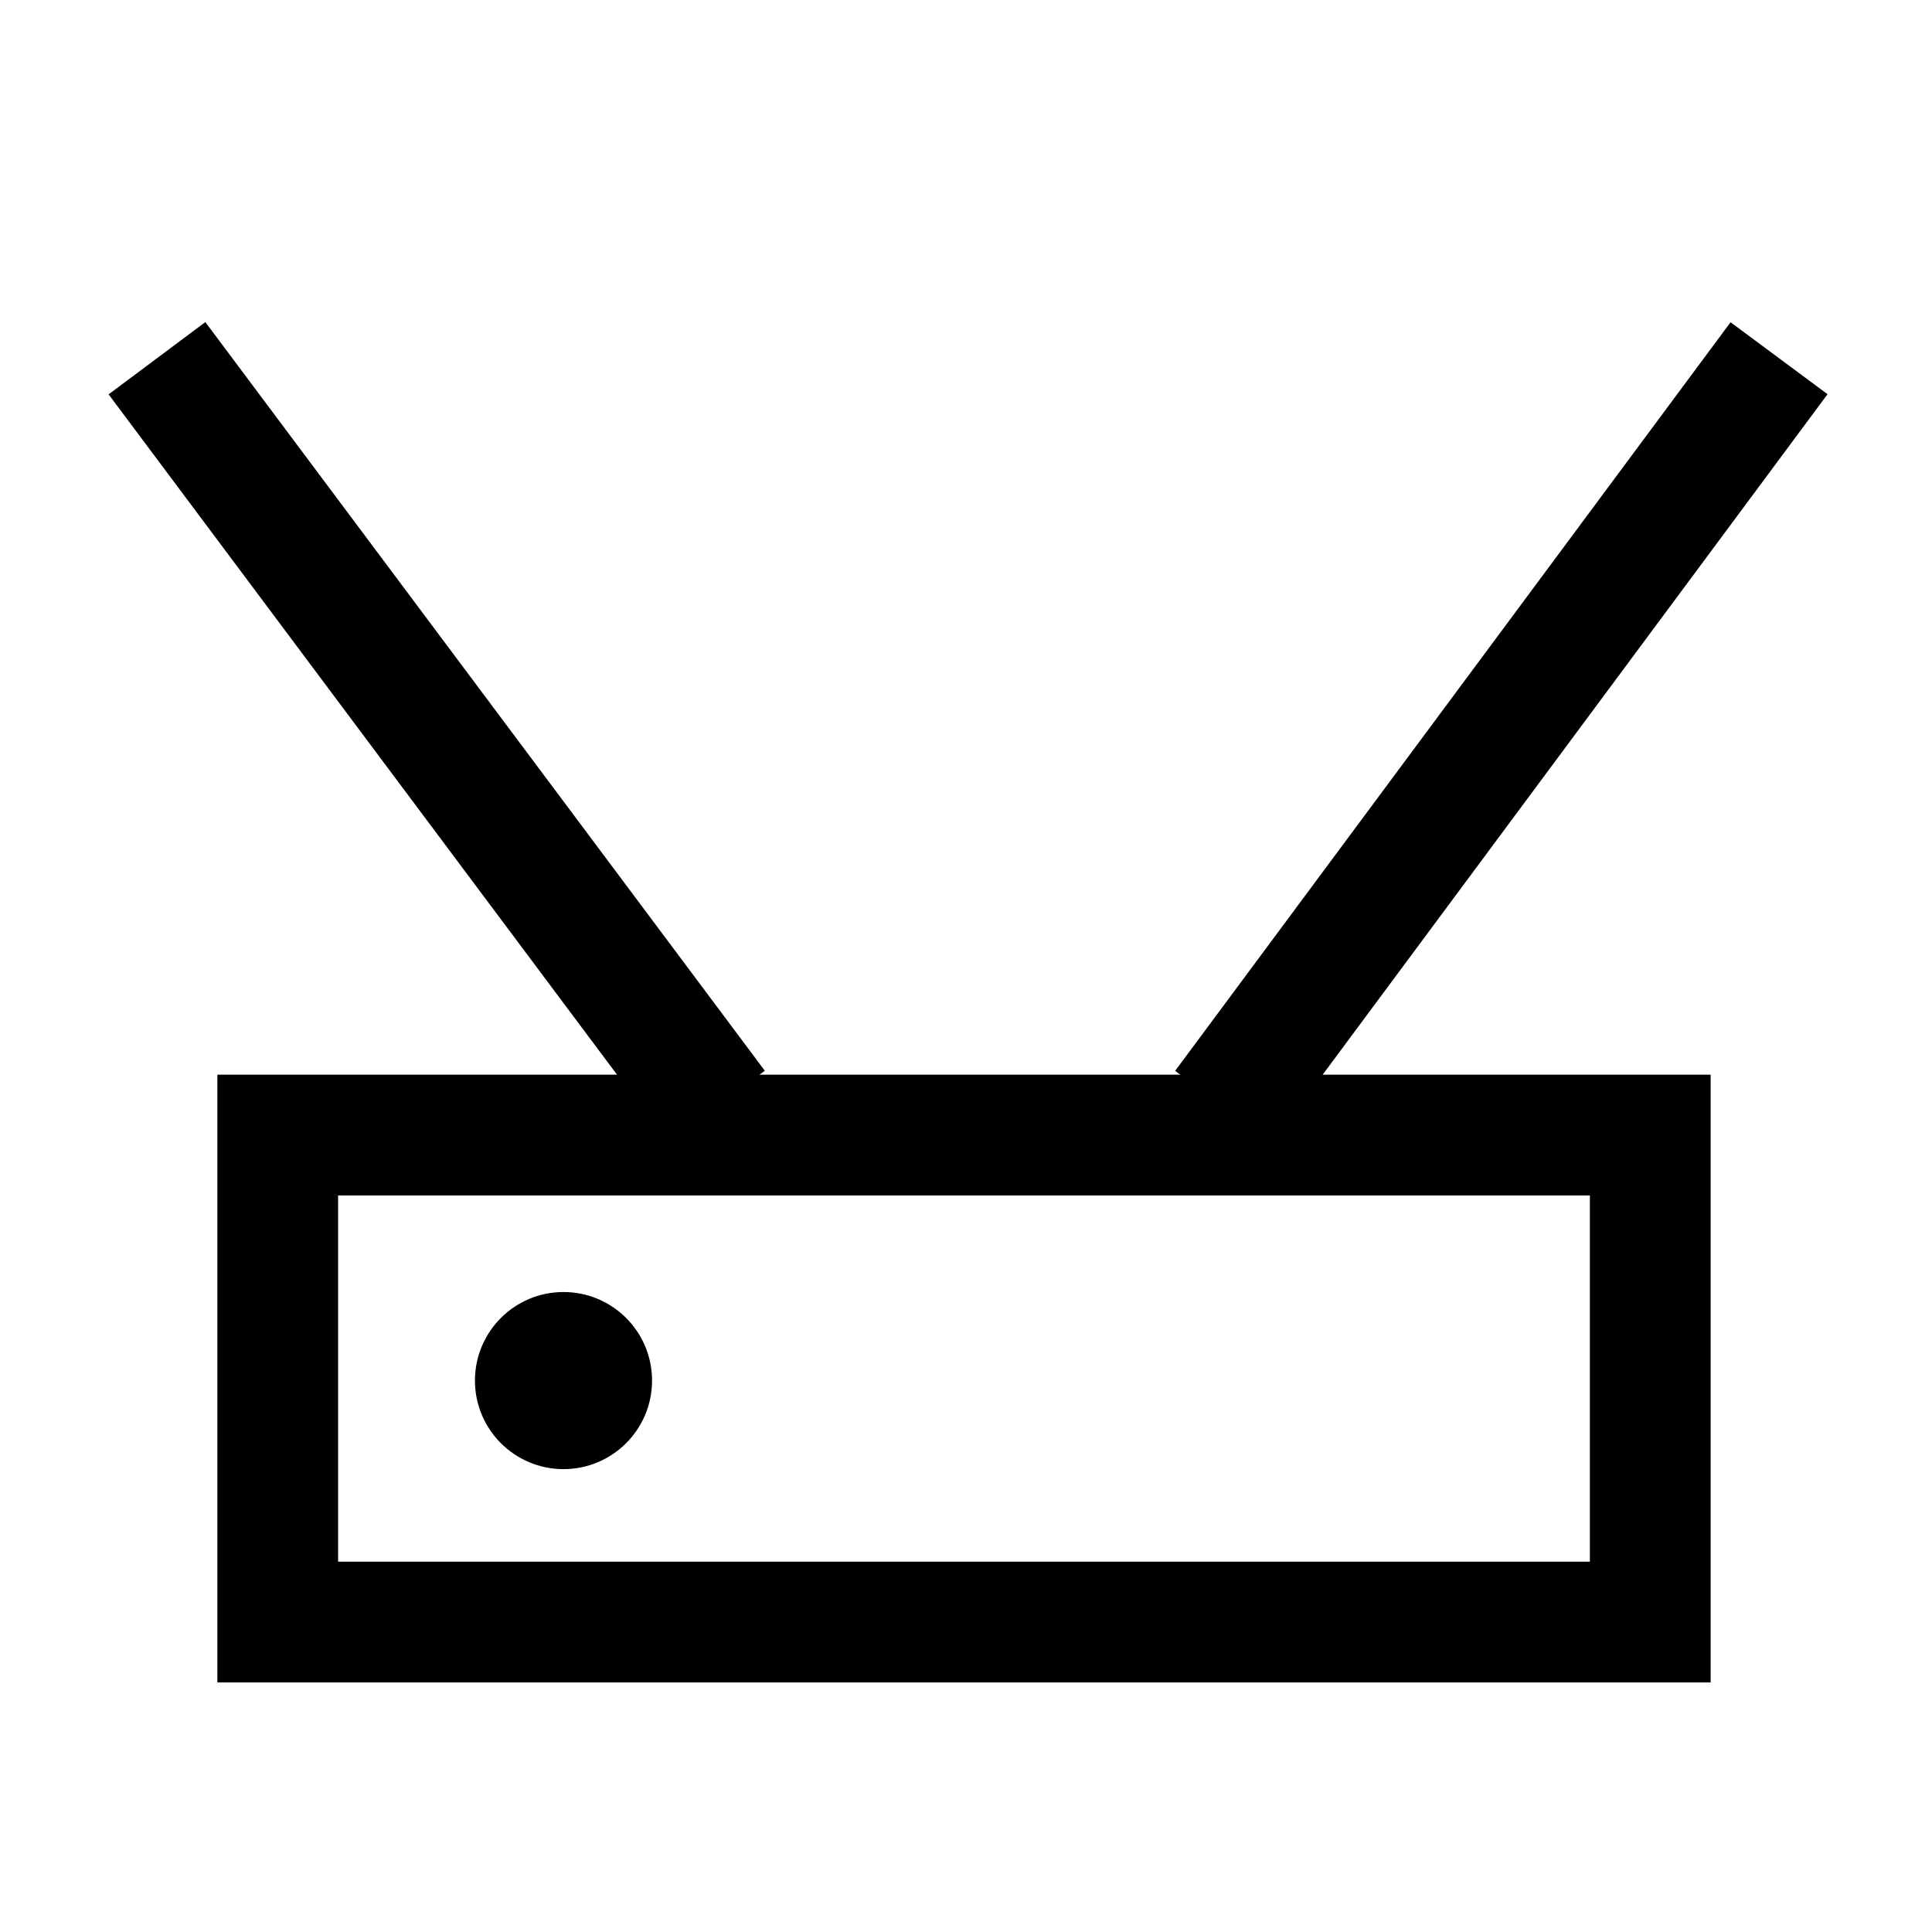 <?xml version="1.0" encoding="utf-8"?>
<!-- Generator: Adobe Illustrator 22.0.1, SVG Export Plug-In . SVG Version: 6.00 Build 0)  -->
<svg version="1.1" id="ICE_CRYSTAL" xmlns="http://www.w3.org/2000/svg" xmlns:xlink="http://www.w3.org/1999/xlink" x="0px"
	 y="0px" viewBox="0 0 48 48" style="enable-background:new 0 0 48 48;" xml:space="preserve">
<style type="text/css">
	.st0{fill:none;stroke:#000000;stroke-width:3;stroke-miterlimit:10;}
	.st1{fill-rule:evenodd;clip-rule:evenodd;fill:none;stroke:#000000;stroke-width:3;stroke-miterlimit:10;}
	.st2{fill:none;stroke:#000000;stroke-width:3;stroke-linecap:square;stroke-miterlimit:10;}
</style>
<g id="Outline_Icons_2_">
	<g>
		<g>
			<rect x="6.9" y="28.2" class="st0" width="34.1" height="12.1"/>
		</g>
	</g>
</g>
<circle cx="14" cy="34.3" r="2.2"/>
<line class="st0" x1="3.9" y1="8.9" x2="17.8" y2="27.5"/>
<line class="st0" x1="44.2" y1="8.9" x2="30.4" y2="27.5"/>
</svg>